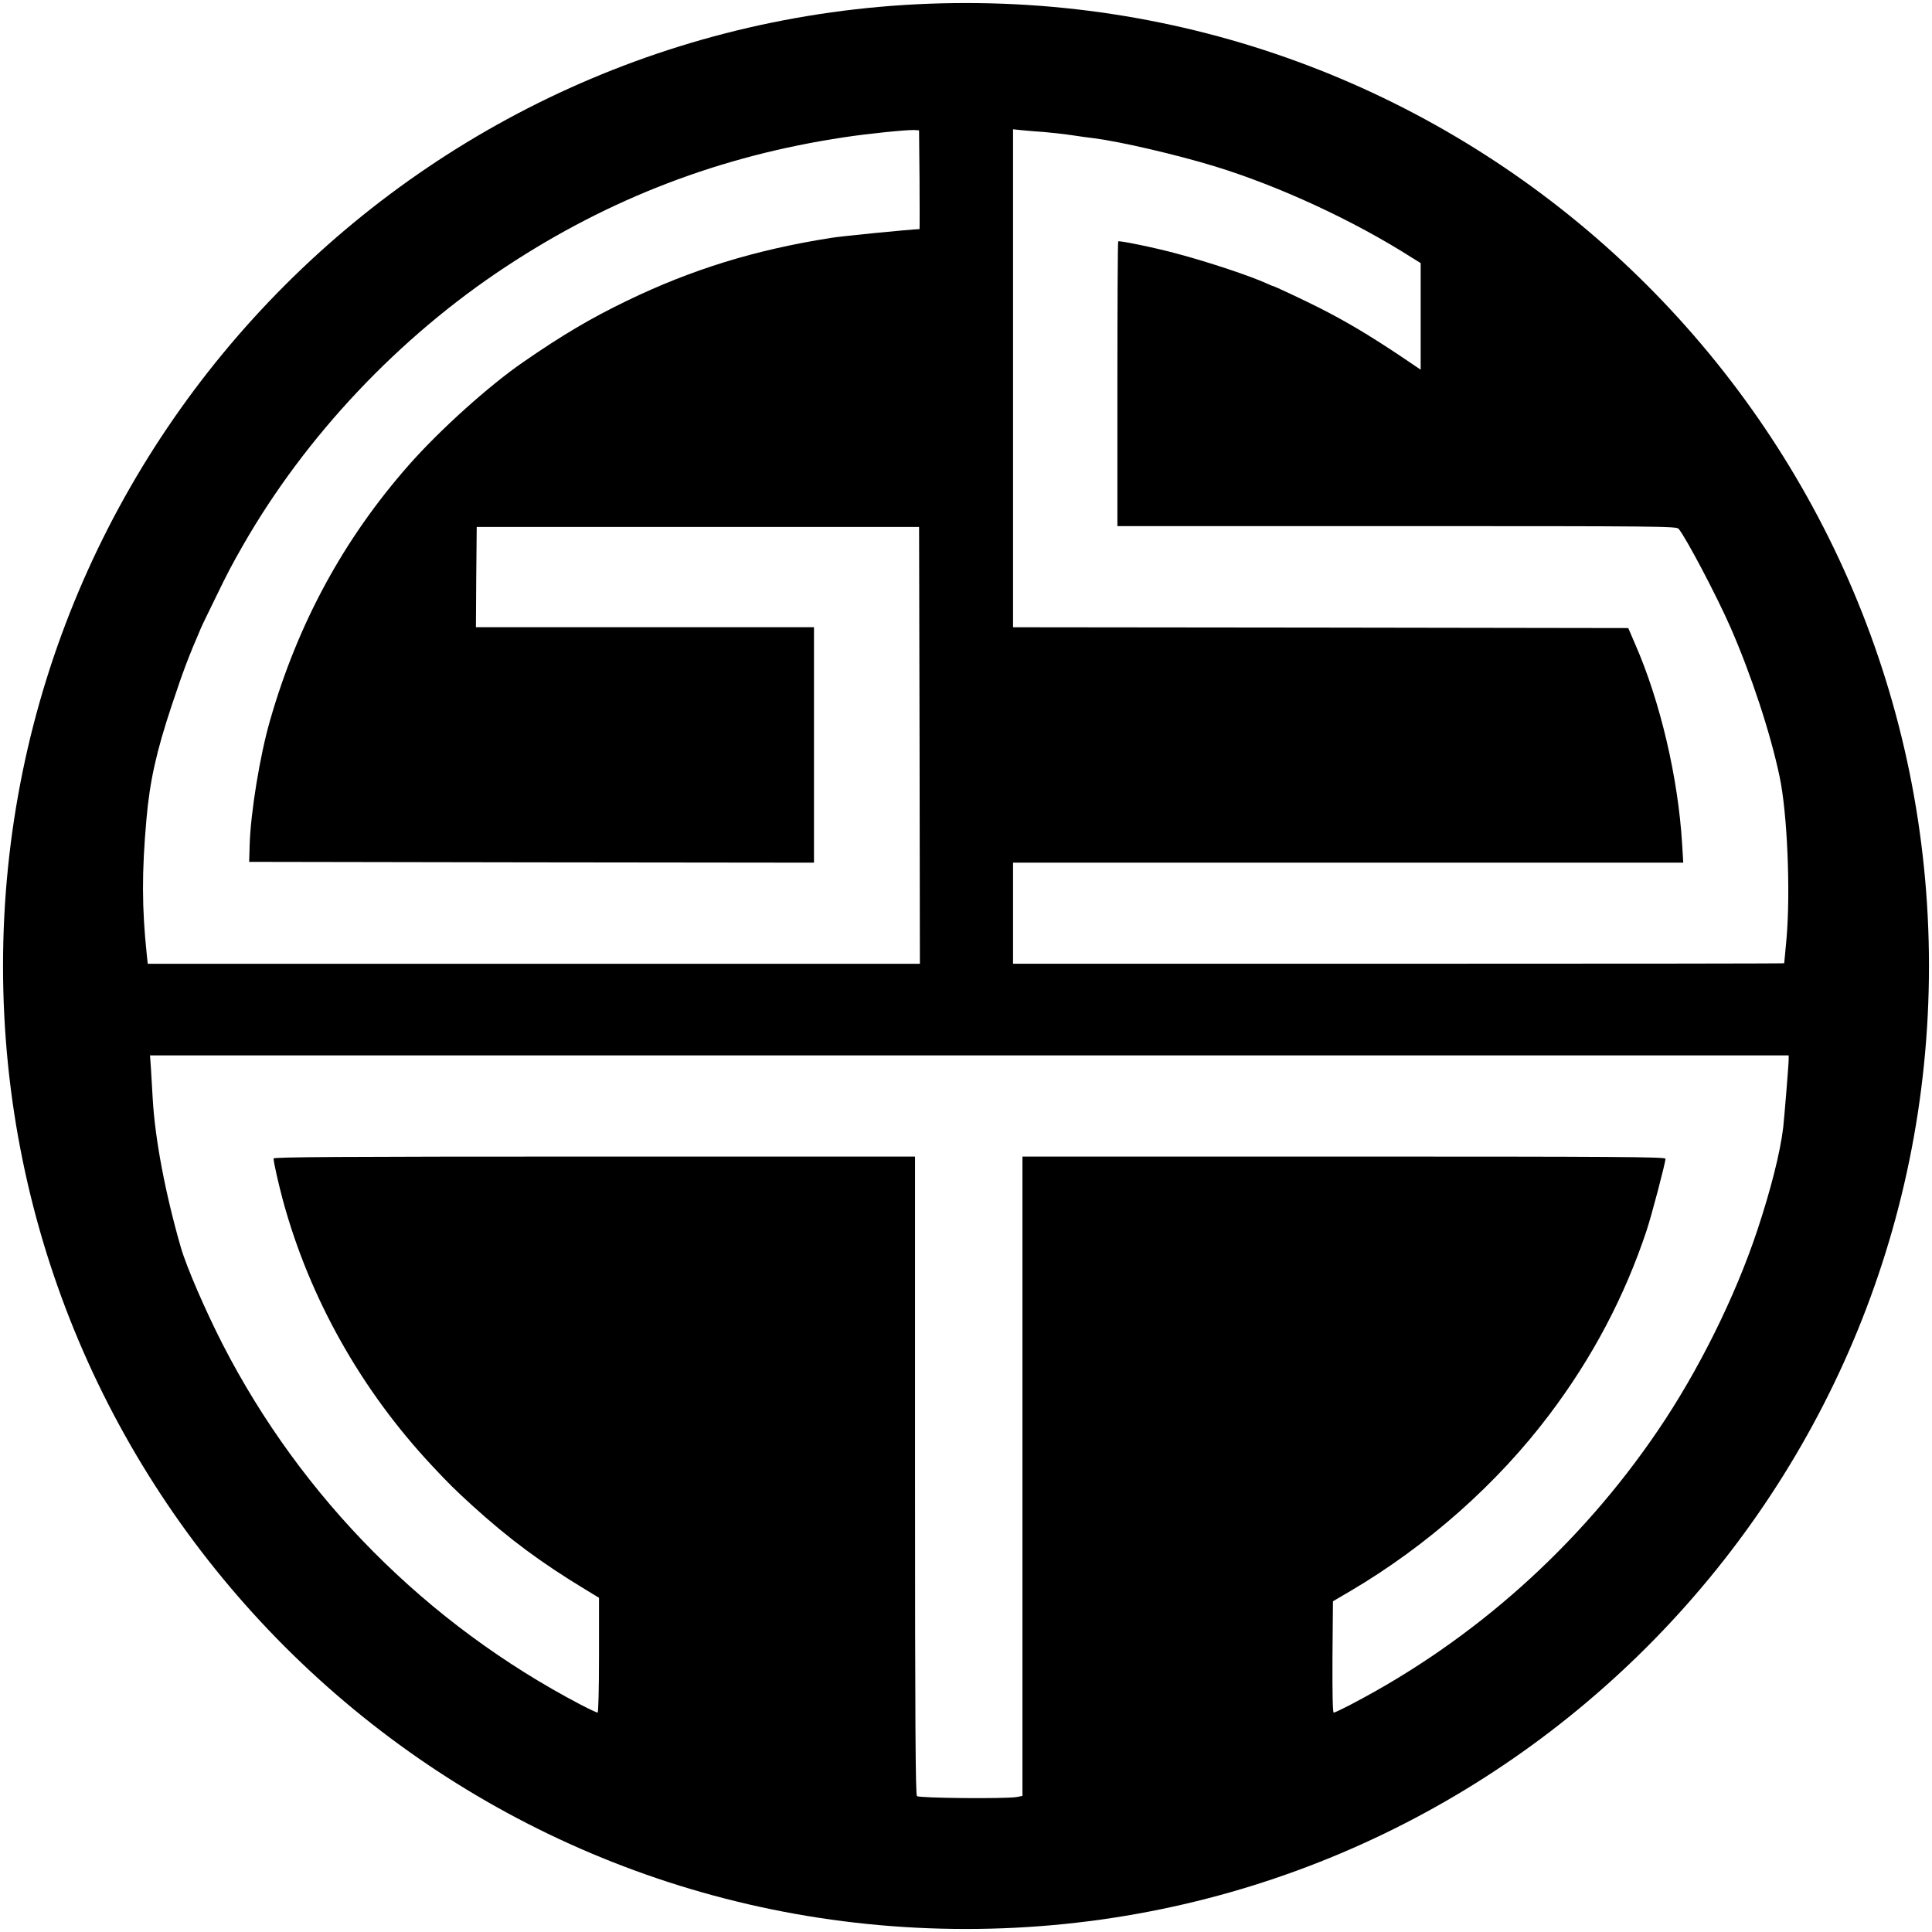 <?xml version="1.0" encoding="utf-8"?>
<!-- Generator: Adobe Illustrator 27.0.0, SVG Export Plug-In . SVG Version: 6.00 Build 0)  -->
<svg version="1.1" id="Layer_1" xmlns="http://www.w3.org/2000/svg" xmlns:xlink="http://www.w3.org/1999/xlink" x="0px" y="0px"
	 viewBox="0 0 600 600" style="enable-background:new 0 0 600 600;" xml:space="preserve">
<style type="text/css">
	.st0{fill-rule:evenodd;clip-rule:evenodd;}
</style>
<g id="New_Layer">
	<path class="st0" d="M300,0.94C134.83,0.94,0.94,134.83,0.94,300S134.83,599.06,300,599.06S599.06,465.17,599.06,300
		S465.17,0.94,300,0.94z M314.61,283.61v-15.7h104.07h104.07l-0.35-5.79c-1.23-20.51-6.77-44.26-14.62-62.16l-2.11-4.91l-95.53-0.15
		l-95.53-0.1v-77.33V40.15l2.85,0.3c1.52,0.15,4.56,0.4,6.72,0.54c2.16,0.2,6.04,0.59,8.58,0.98c2.55,0.4,5.79,0.83,7.12,0.98
		c8.3,1.08,25.56,5.1,37.29,8.68c19.92,6.09,43.18,16.83,61.18,28.31l2.85,1.76v16.58v16.53l-6.47-4.37
		c-9.81-6.52-16.63-10.6-25.17-14.92c-4.96-2.5-13.94-6.72-14.32-6.72c-0.15,0-0.93-0.35-1.76-0.73
		c-5.05-2.31-18.06-6.67-28.06-9.32c-6.28-1.72-17.81-4.12-18.15-3.78c-0.15,0.15-0.25,20.11-0.25,44.36v44.06h86.74
		c82.04,0,86.84,0.05,87.54,0.83c2.16,2.5,11.83,20.81,16.1,30.57c6.42,14.67,12.41,32.77,15.26,46.37
		c2.41,11.24,3.43,35.77,2.16,50.29c-0.4,4.17-0.68,7.65-0.73,7.7c0,0.1-53.87,0.15-119.72,0.15H314.61V283.61z M45.58,296.46
		c-1.52-14.52-1.57-25.47-0.1-42.05c1.03-11.83,3.09-21.05,7.85-35.33c3.48-10.5,5.1-14.82,9.08-24.04c0.2-0.54,2.31-4.86,4.61-9.57
		c3.73-7.7,4.96-10.01,8.49-16.19c19.43-33.9,48.42-64.62,81.6-86.46c32.28-21.29,66.73-34.45,105-40.18
		c7.31-1.13,19.53-2.36,21.84-2.26l1.47,0.1l0.15,15.31c0.05,8.44,0.05,15.36,0,15.36c-2.89,0.1-24.14,2.16-27.63,2.75
		c-23.55,3.73-43.08,9.76-63.29,19.53c-11.09,5.35-20.06,10.65-32.19,19.04c-10.55,7.26-26,21.14-35.57,32.04
		c-20.21,22.97-34.4,49.12-43.03,79.24c-3.14,10.84-6.04,28.66-6.33,38.76l-0.15,5.15l87.73,0.15l87.68,0.1v-36.56v-36.56h-52.5
		h-52.49l0.1-15.6l0.15-15.55h68.69h68.69l0.15,67.81l0.1,67.86H165.75H45.88L45.58,296.46z M553.8,350.09
		c-0.93,7.8-3.83,19.28-8.1,32.14c-6.87,20.56-18.2,43.47-30.86,62.07c-24.24,35.72-57.02,65.01-94.89,84.83
		c-2.89,1.52-5.49,2.75-5.74,2.75c-0.35,0-0.44-6.04-0.4-17.27l0.15-17.32l5.44-3.19c23.9-14.08,45.68-33.41,61.72-54.71
		c13.39-17.71,23.35-36.61,30.22-57.16c1.57-4.71,5.89-21.14,5.89-22.37c0-0.59-15.55-0.68-99.85-0.68h-99.85v99.3v99.26l-1.81,0.35
		c-3.63,0.59-30.32,0.35-30.96-0.3c-0.44-0.44-0.59-23.26-0.59-99.6v-99.01h-99.61c-79.34,0-99.6,0.15-99.6,0.59
		c0,1.18,1.52,7.85,2.94,13.15c8.25,30.27,24.29,58.83,46.37,82.38c5.15,5.49,6.72,7.07,12.51,12.36
		c11.14,10.11,21.19,17.61,34.98,25.95l4.27,2.6v17.81c0,10.5-0.2,17.86-0.44,17.86s-2.65-1.13-5.3-2.5
		c-47.79-25.07-86.6-64.12-111.13-111.87c-5.44-10.65-11.24-24.04-13-30.12c-4.81-16.73-8-33.46-8.73-46.12
		c-0.15-2.7-0.4-6.82-0.54-9.23l-0.3-4.27h254.45h254.45v1.13C555.52,330.32,554.14,346.85,553.8,350.09z"/>
</g>
<g id="MasterLayer_1">
</g>
</svg>
